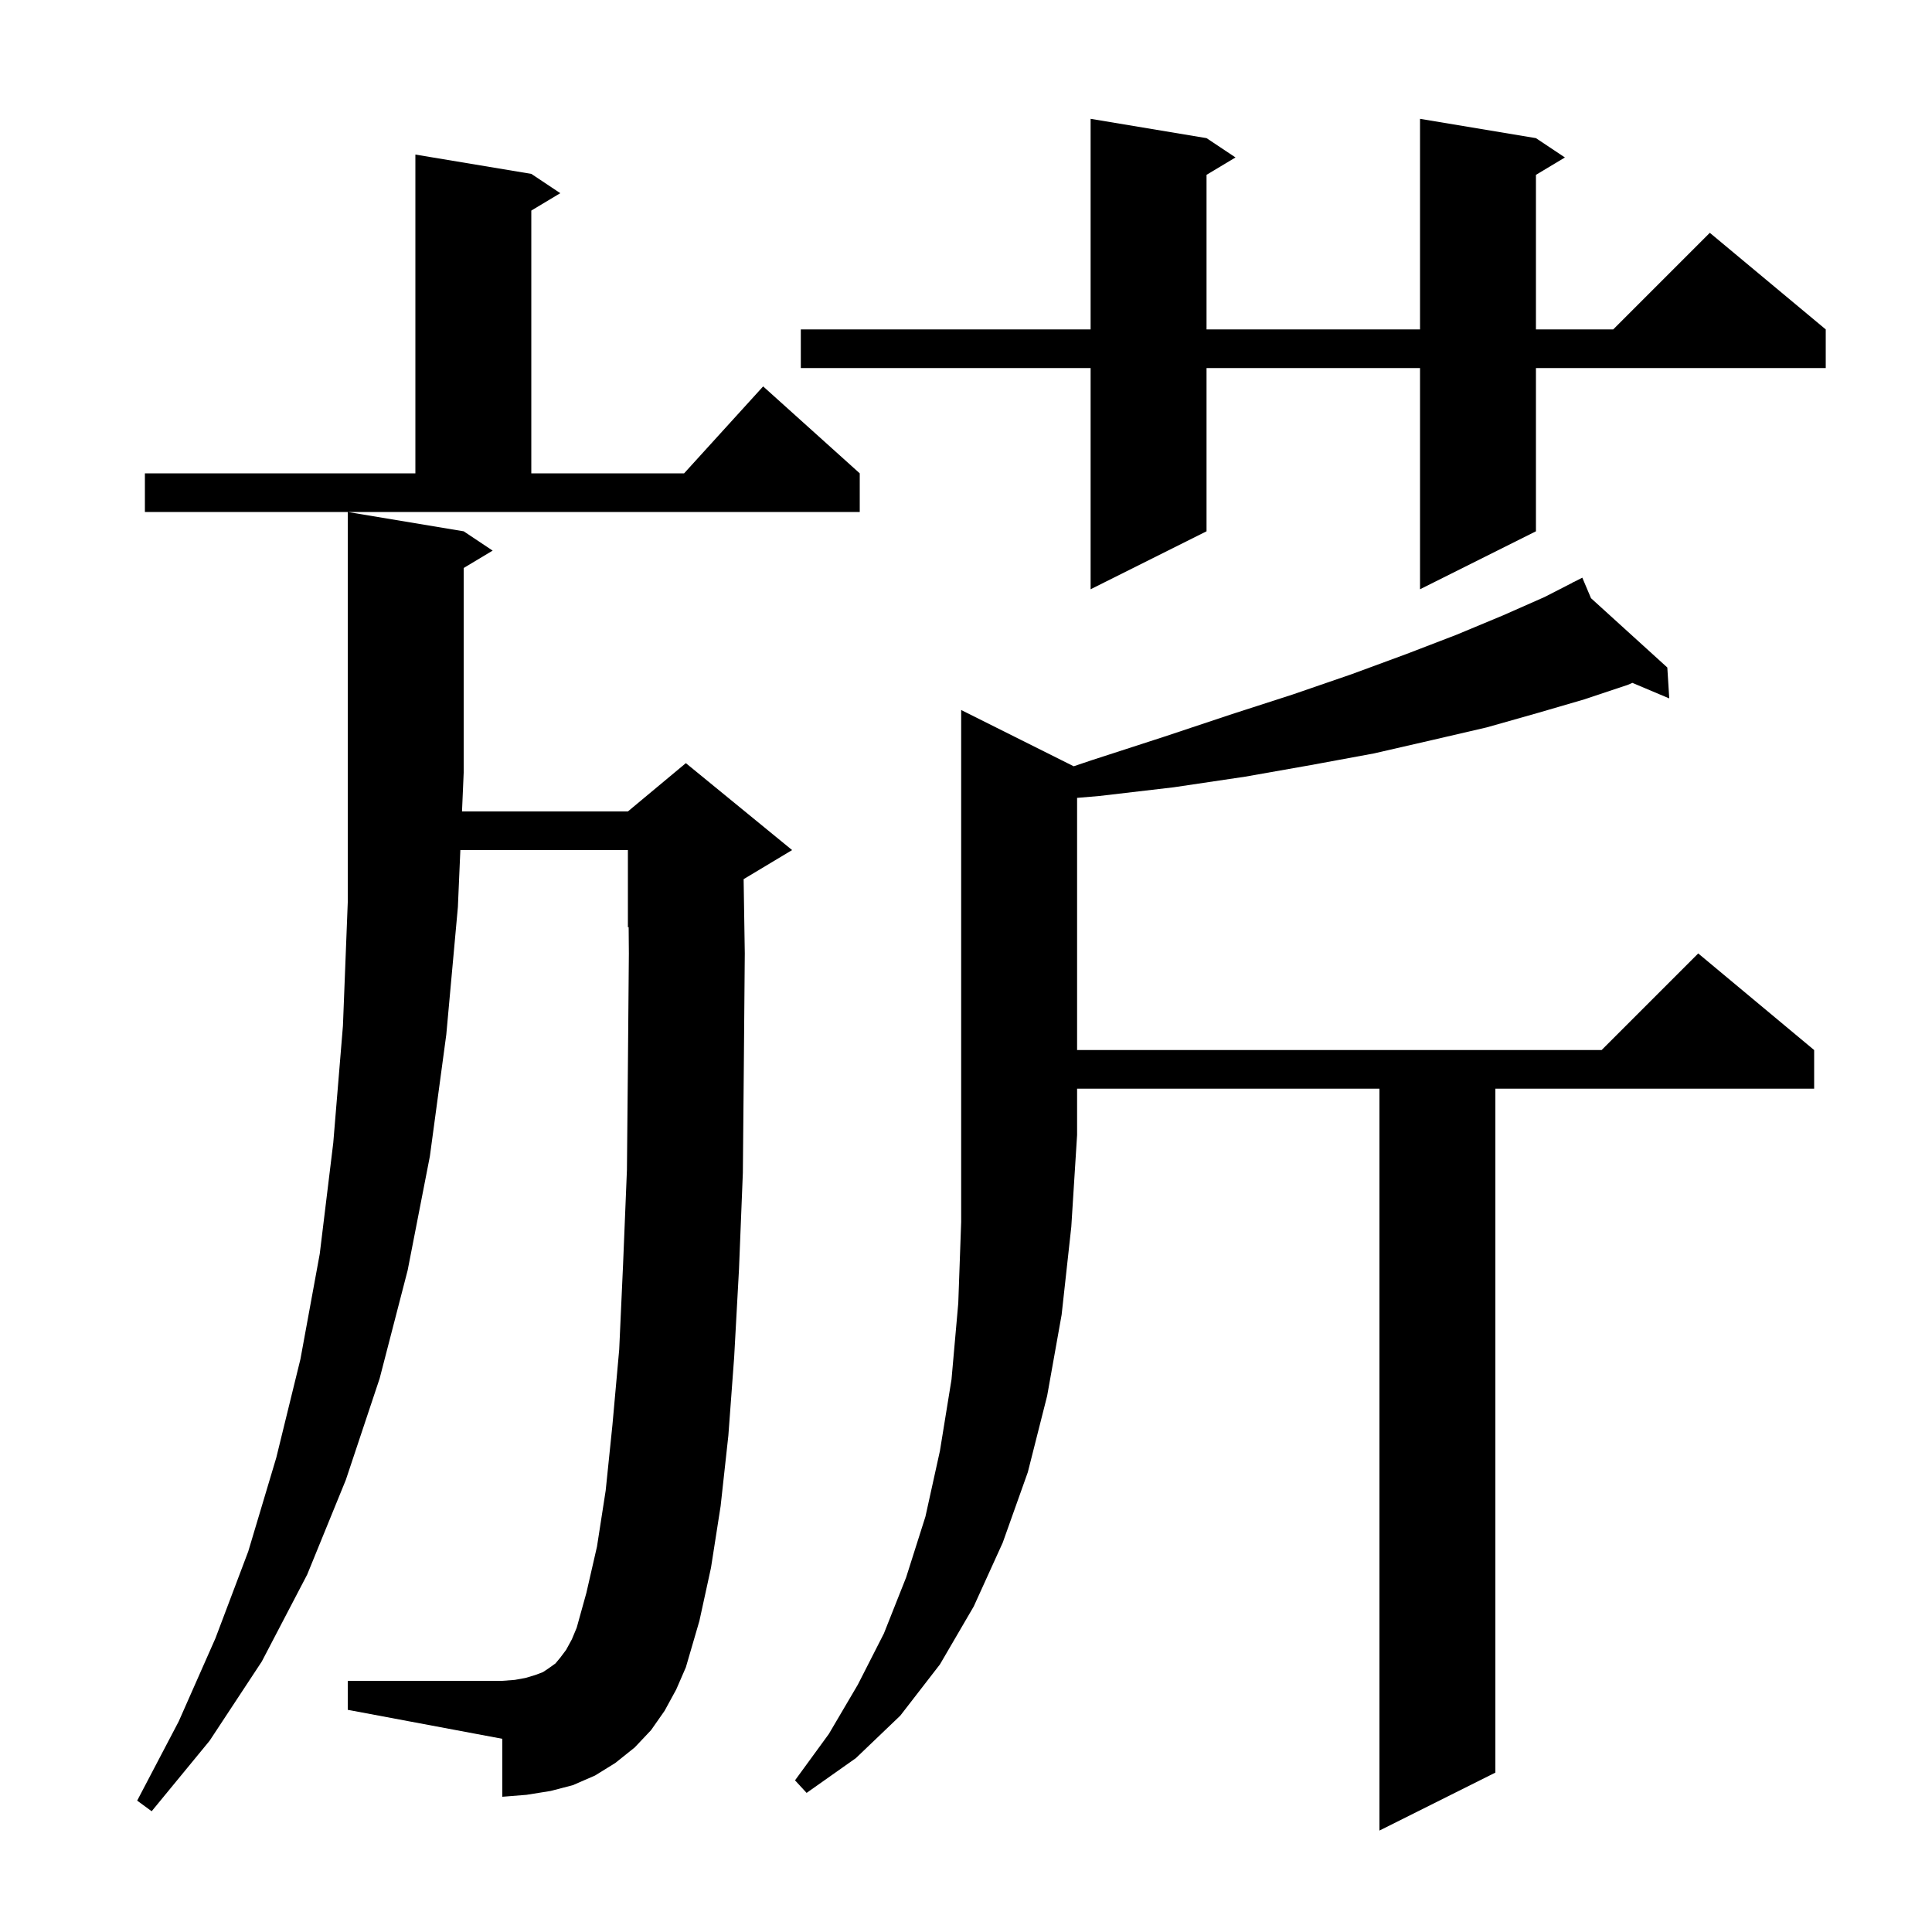 <svg xmlns="http://www.w3.org/2000/svg" xmlns:xlink="http://www.w3.org/1999/xlink" version="1.1" baseProfile="full" viewBox="0 0 200 200" width="200" height="200"><g fill="currentColor"><path d="M 68.8 177.1 L 67.4 179.1 L 65.7 180.9 L 63.7 182.5 L 61.6 183.8 L 59.3 184.8 L 57.0 185.4 L 54.5 185.8 L 52.0 186.0 L 52.0 180.0 L 36.0 177.0 L 36.0 174.0 L 52.0 174.0 L 53.3 173.9 L 54.4 173.7 L 55.4 173.4 L 56.2 173.1 L 56.8 172.7 L 57.5 172.2 L 58.0 171.6 L 58.6 170.8 L 59.2 169.7 L 59.7 168.5 L 60.7 164.9 L 61.8 160.1 L 62.7 154.3 L 63.4 147.5 L 64.1 139.7 L 64.5 130.9 L 64.9 121.1 L 65.0 110.4 L 65.1 98.7 L 65.078 95.967 L 65.0 96.0 L 65.0 88.0 L 47.655 88.0 L 47.4 93.9 L 46.2 107.1 L 44.5 119.7 L 42.2 131.5 L 39.3 142.7 L 35.8 153.2 L 31.8 163.0 L 27.1 172.0 L 21.7 180.2 L 15.7 187.5 L 14.2 186.4 L 18.5 178.2 L 22.3 169.6 L 25.7 160.6 L 28.6 150.9 L 31.1 140.7 L 33.1 129.8 L 34.5 118.3 L 35.5 106.2 L 36.0 93.4 L 36.0 53.0 L 48.0 55.0 L 51.0 57.0 L 48.0 58.8 L 48.0 80.0 L 47.827 84.0 L 65.0 84.0 L 71.0 79.0 L 82.0 88.0 L 77.0 91.0 L 76.98 91.008 L 77.1 98.7 L 77.0 110.5 L 76.9 121.4 L 76.5 131.4 L 76.0 140.5 L 75.4 148.6 L 74.6 155.9 L 73.6 162.3 L 72.4 167.8 L 71.0 172.6 L 70.0 174.9 Z M 111.15 79.325 L 113.0 78.7 L 120.4 76.3 L 127.3 74.0 L 133.8 71.9 L 139.9 69.8 L 145.6 67.7 L 150.8 65.7 L 155.6 63.7 L 159.9 61.8 L 162.847 60.289 L 162.8 60.2 L 162.879 60.272 L 163.8 59.8 L 164.7 61.925 L 172.6 69.1 L 172.8 72.3 L 168.981 70.689 L 168.5 70.9 L 164.0 72.4 L 159.2 73.8 L 153.9 75.3 L 148.3 76.6 L 142.2 78.0 L 135.7 79.2 L 128.9 80.4 L 121.5 81.5 L 113.8 82.4 L 111.5 82.596 L 111.5 108.7 L 165.8 108.7 L 175.8 98.7 L 187.8 108.7 L 187.8 112.7 L 154.8 112.7 L 154.8 183.5 L 142.8 189.5 L 142.8 112.7 L 111.5 112.7 L 111.5 117.5 L 110.9 127.0 L 109.9 136.1 L 108.4 144.5 L 106.4 152.4 L 103.8 159.7 L 100.8 166.3 L 97.3 172.3 L 93.2 177.6 L 88.6 182.0 L 83.5 185.6 L 82.3 184.3 L 85.8 179.5 L 88.8 174.4 L 91.5 169.1 L 93.8 163.3 L 95.8 157.0 L 97.3 150.2 L 98.5 142.8 L 99.2 134.9 L 99.5 126.5 L 99.5 73.5 Z M 159.0 14.3 L 162.0 16.3 L 159.0 18.1 L 159.0 34.1 L 167.0 34.1 L 177.0 24.1 L 189.0 34.1 L 189.0 38.1 L 159.0 38.1 L 159.0 55.0 L 147.0 61.0 L 147.0 38.1 L 124.9 38.1 L 124.9 55.0 L 112.9 61.0 L 112.9 38.1 L 82.9 38.1 L 82.9 34.1 L 112.9 34.1 L 112.9 12.3 L 124.9 14.3 L 127.9 16.3 L 124.9 18.1 L 124.9 34.1 L 147.0 34.1 L 147.0 12.3 Z M 15.0 49.0 L 43.0 49.0 L 43.0 16.0 L 55.0 18.0 L 58.0 20.0 L 55.0 21.8 L 55.0 49.0 L 70.818 49.0 L 79.0 40.0 L 89.0 49.0 L 89.0 53.0 L 15.0 53.0 Z "/></g></svg>